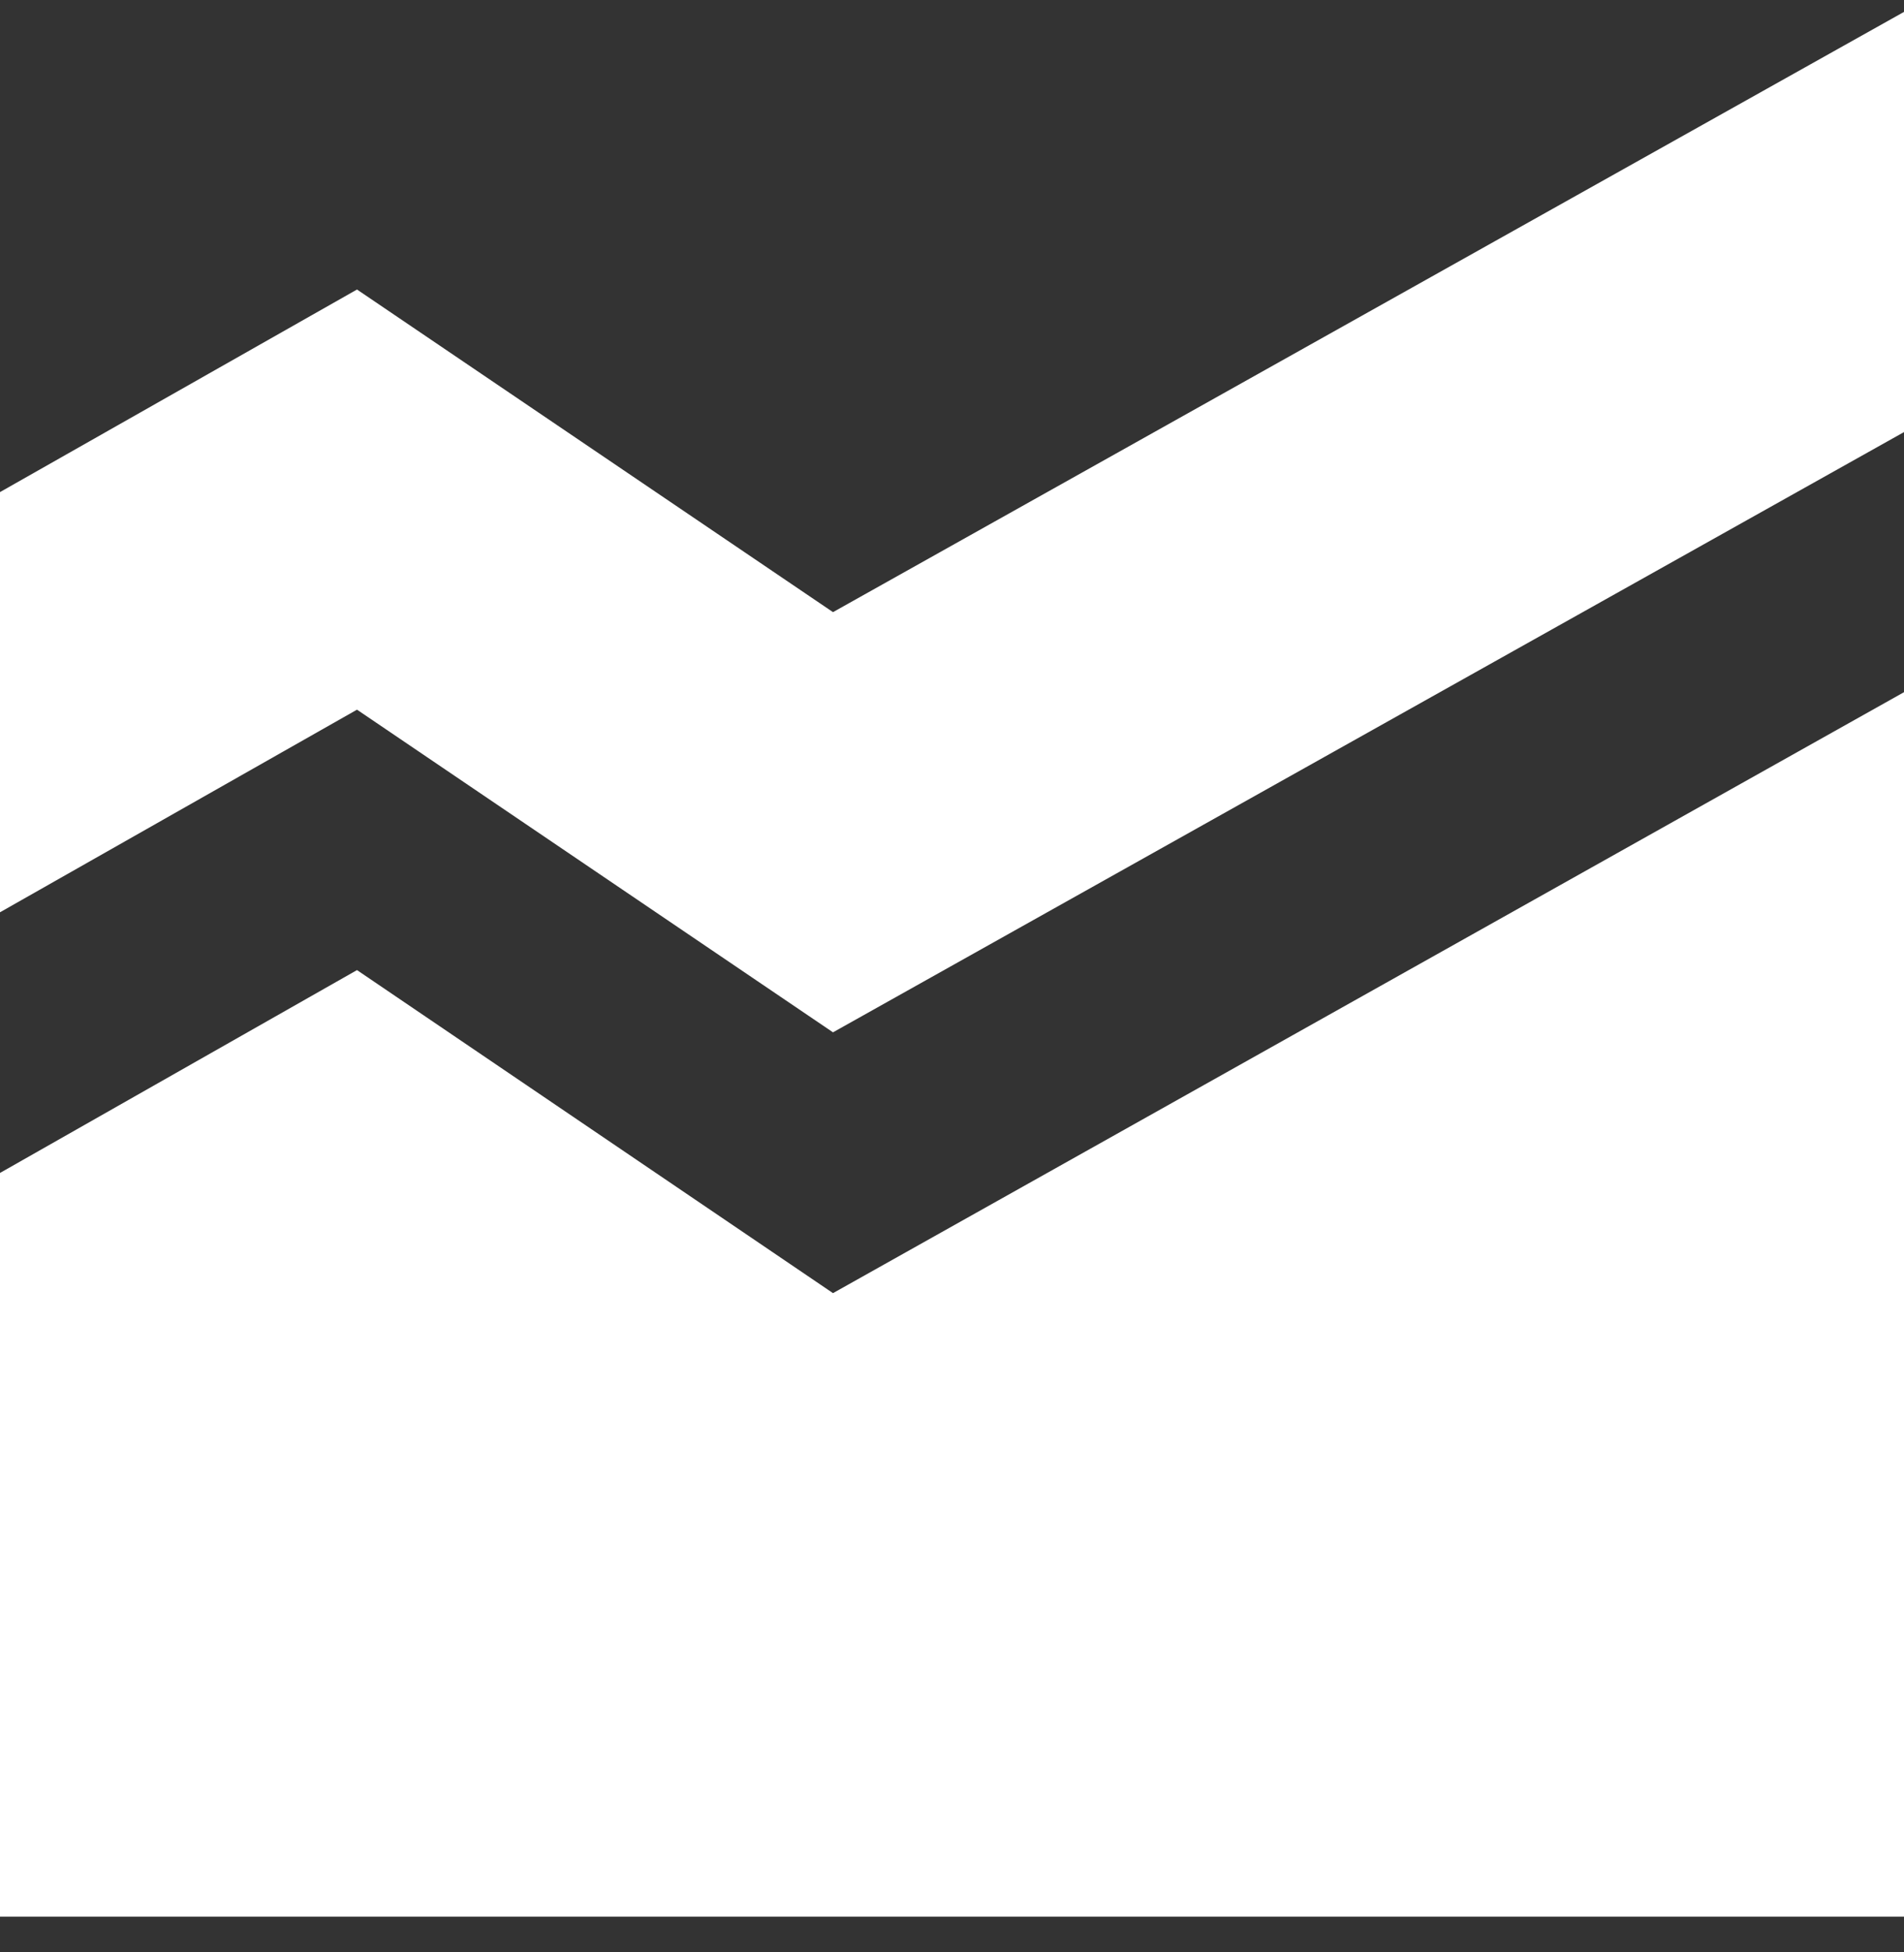 <svg width="40" height="41" viewBox="0 0 40 41" fill="none" xmlns="http://www.w3.org/2000/svg">
<rect x="0" y="0" width="40" height="41" fill="#333333" stroke="none"/>
<path d="M17.5 12.855L7.5 6.08L0 10.334V19.158L7.5 14.903L17.5 21.679L40 9.074V0.25L17.5 12.855Z" fill="white"/>
<path d="M7.5 20.372L0 24.632V40.25H40V14.536L17.5 27.156L7.5 20.372Z" fill="white"/>
</svg>
